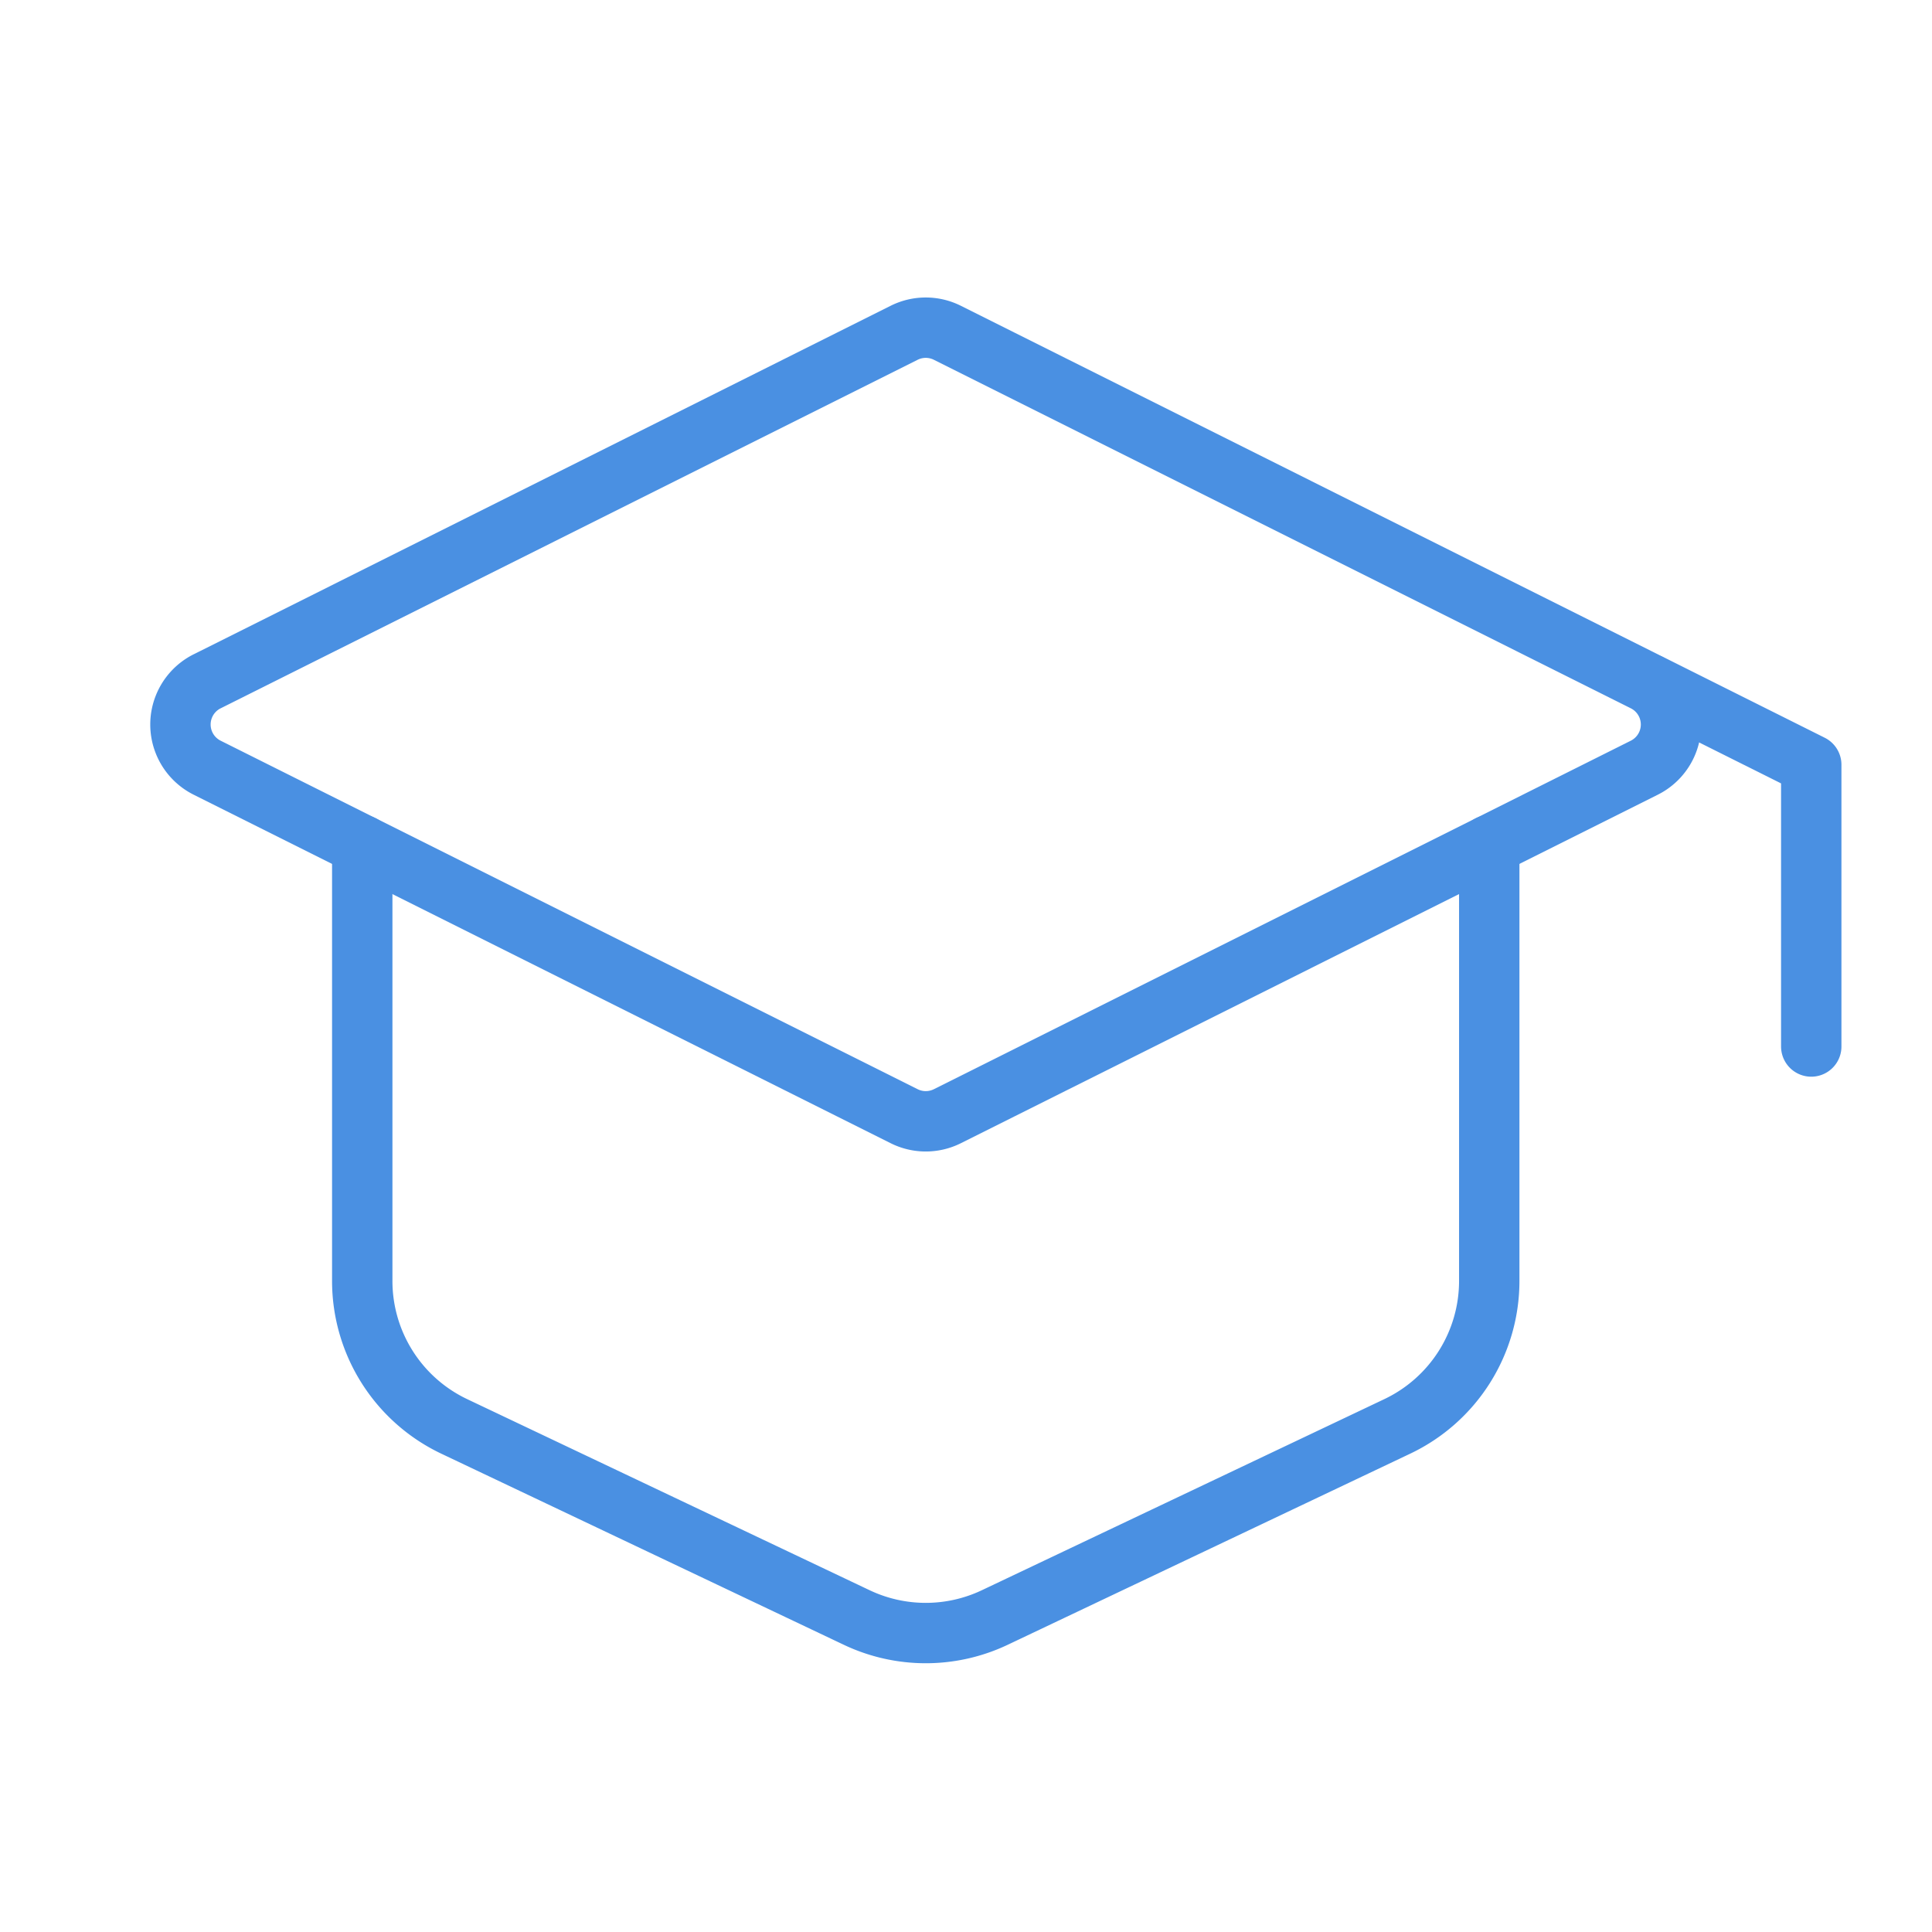 <svg xmlns="http://www.w3.org/2000/svg" width="48" height="48" fill="none"><path stroke="#4A90E2" stroke-linecap="round" stroke-linejoin="round" stroke-width="1.5" d="m5.147 16.927 17.316-8.659a1.2 1.2 0 0 1 1.074 0l17.316 8.659a1.2 1.2 0 0 1 0 2.146l-17.316 8.659a1.2 1.2 0 0 1-1.073 0L5.146 19.073a1.2 1.2 0 0 1 0-2.146Z"/><path stroke="#4A90E2" stroke-linecap="round" stroke-linejoin="round" stroke-width="1.5" d="M45 26v-7l-4-2M9 21v10.824a4 4 0 0 0 2.284 3.614l10 4.748a4 4 0 0 0 3.432 0l10-4.748A4 4 0 0 0 37 31.824V21"/></svg>
